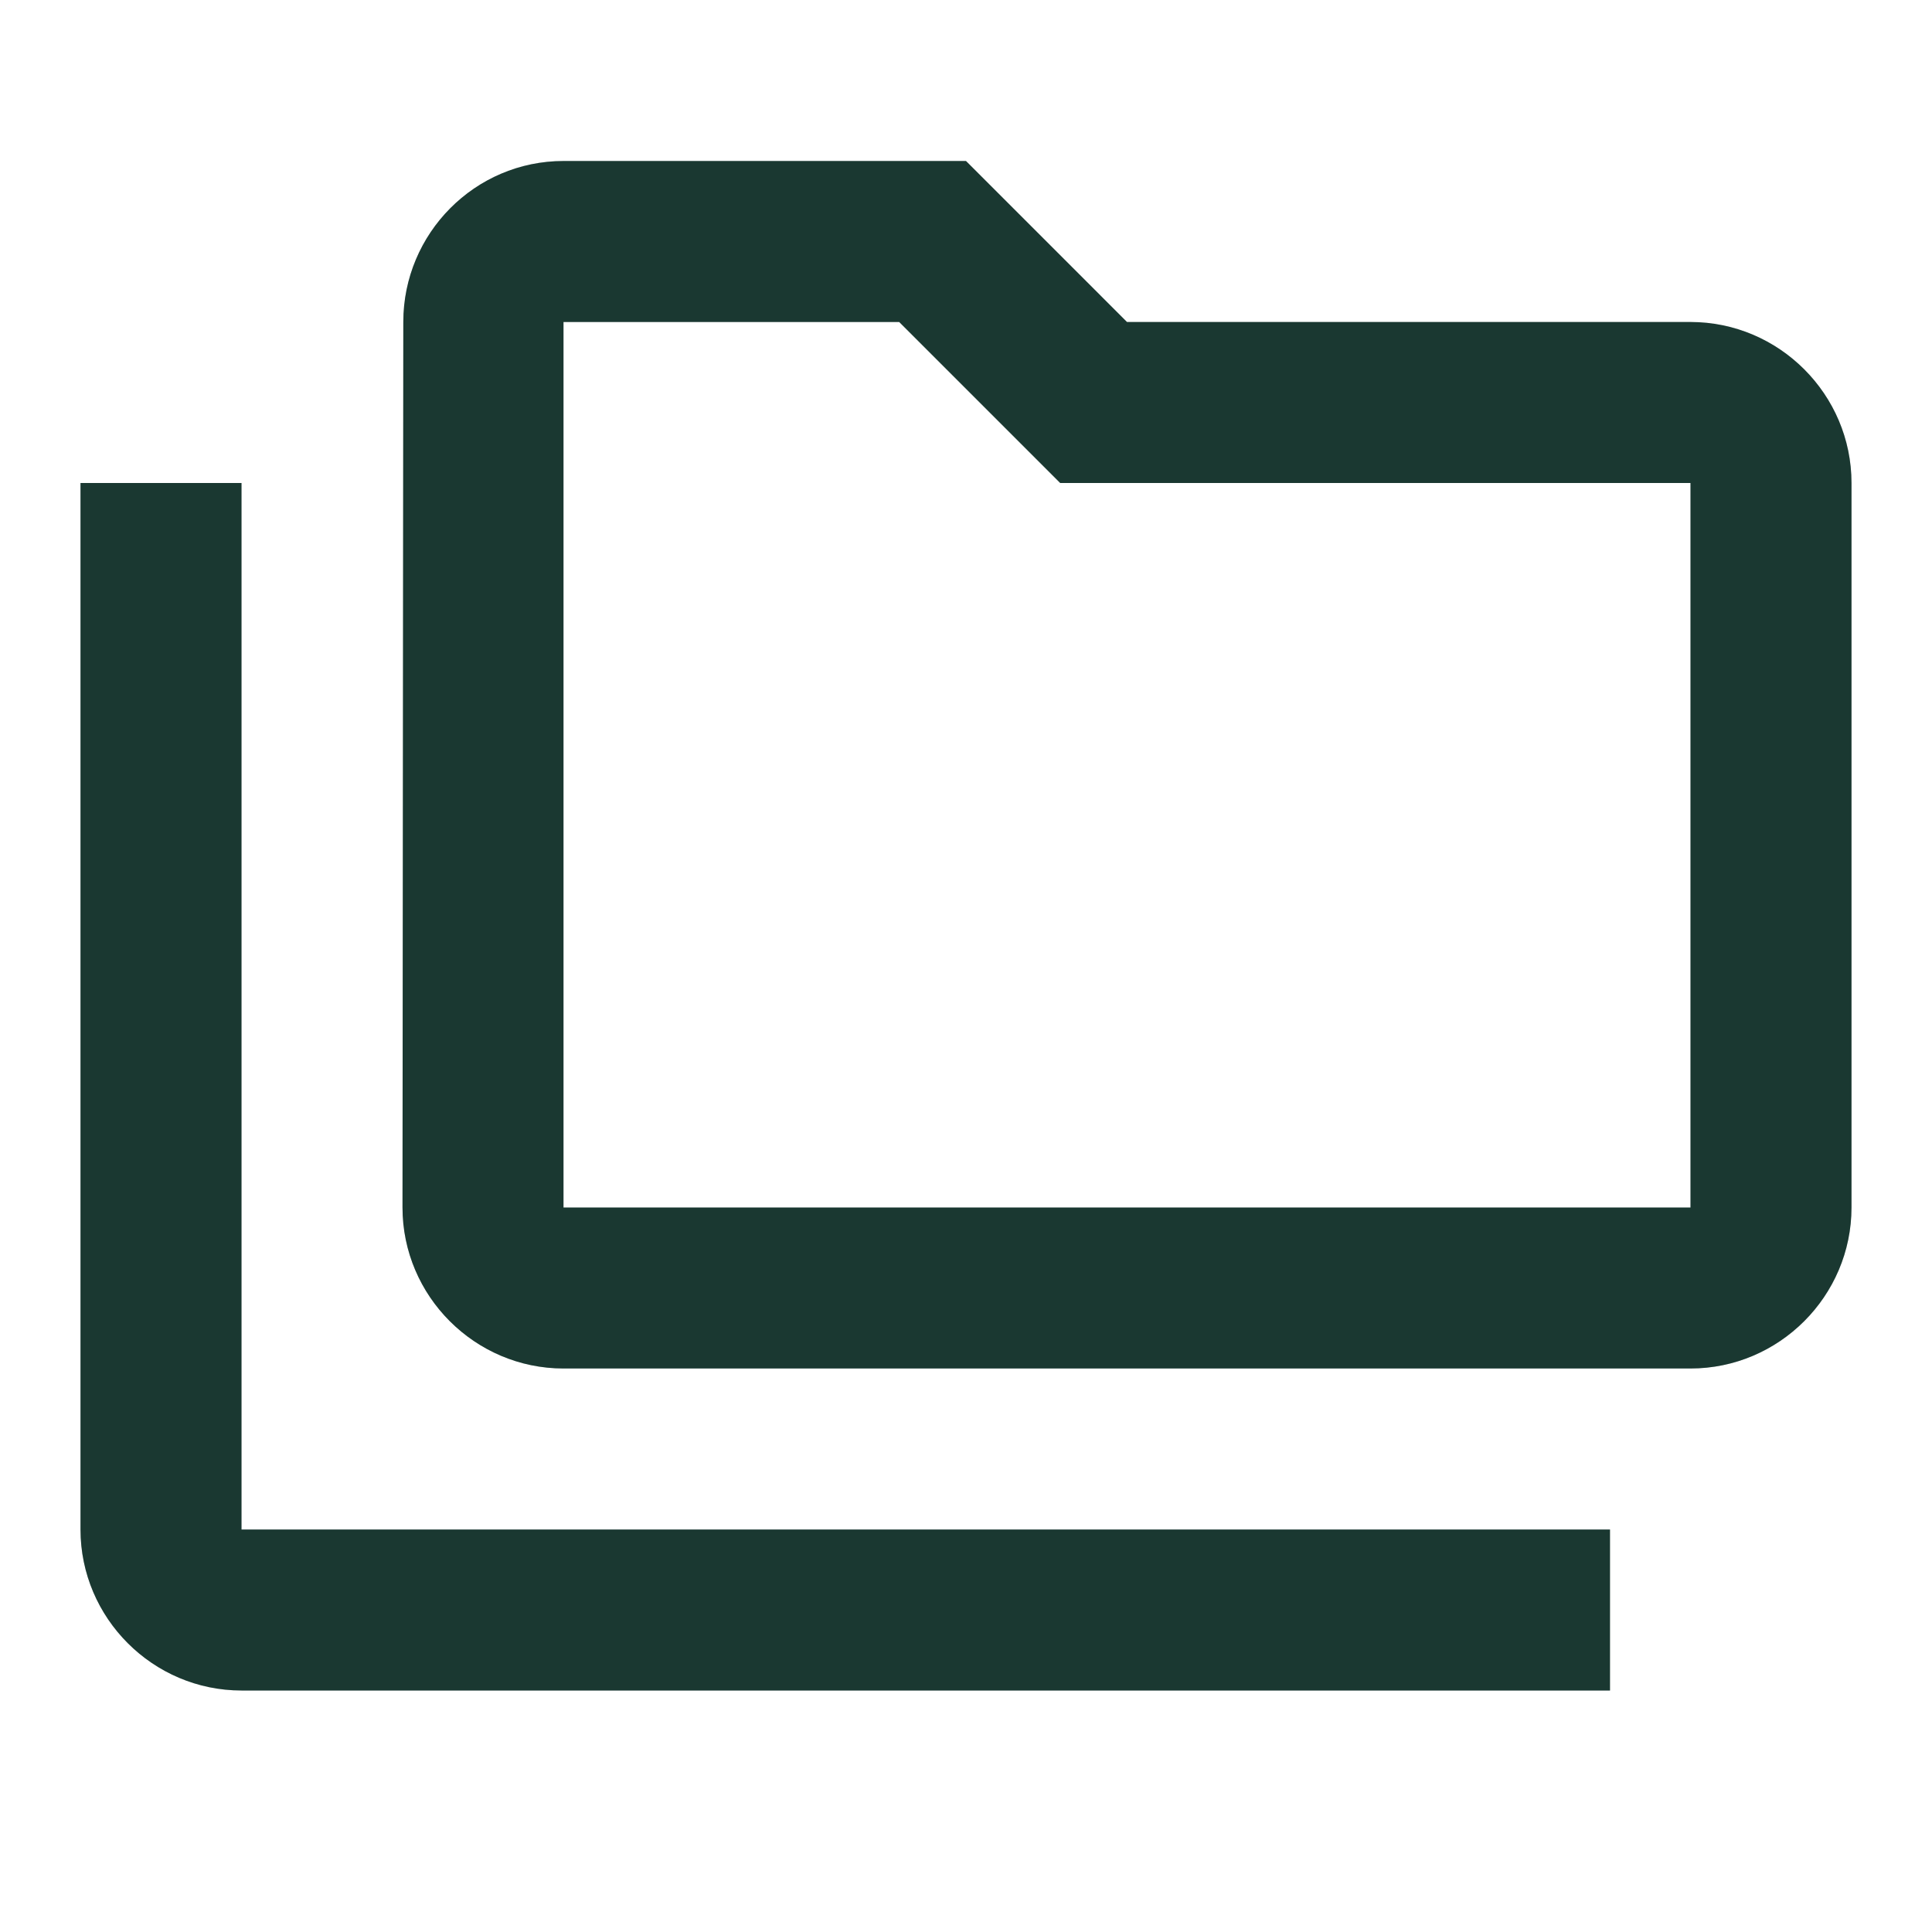 <svg width="24" height="24" viewBox="0 0 24 24" fill="none" xmlns="http://www.w3.org/2000/svg">
<g clip-path="url(#clip0_1905_209)">
<path d="M3 19H20V21H3C1.9 21 1 20.1 1 19V6H3V19ZM23 6V15C23 16.1 22.1 17 21 17H7C5.9 17 5 16.1 5 15L5.01 4C5.01 2.9 5.9 2 7 2H12L14 4H21C22.1 4 23 4.9 23 6ZM7 15H21V6H13.17L11.17 4H7V15Z" fill="#21463D"/>
<path d="M3 19H20V21H3C1.9 21 1 20.1 1 19V6H3V19ZM23 6V15C23 16.1 22.1 17 21 17H7C5.9 17 5 16.1 5 15L5.01 4C5.01 2.9 5.9 2 7 2H12L14 4H21C22.1 4 23 4.9 23 6ZM7 15H21V6H13.17L11.17 4H7V15Z" fill="black" fill-opacity="0.2"/>
</g>
<defs>
<clipPath id="clip0_1905_209">
<rect width="24" height="24" fill="white"/>
</clipPath>
</defs>
</svg>
